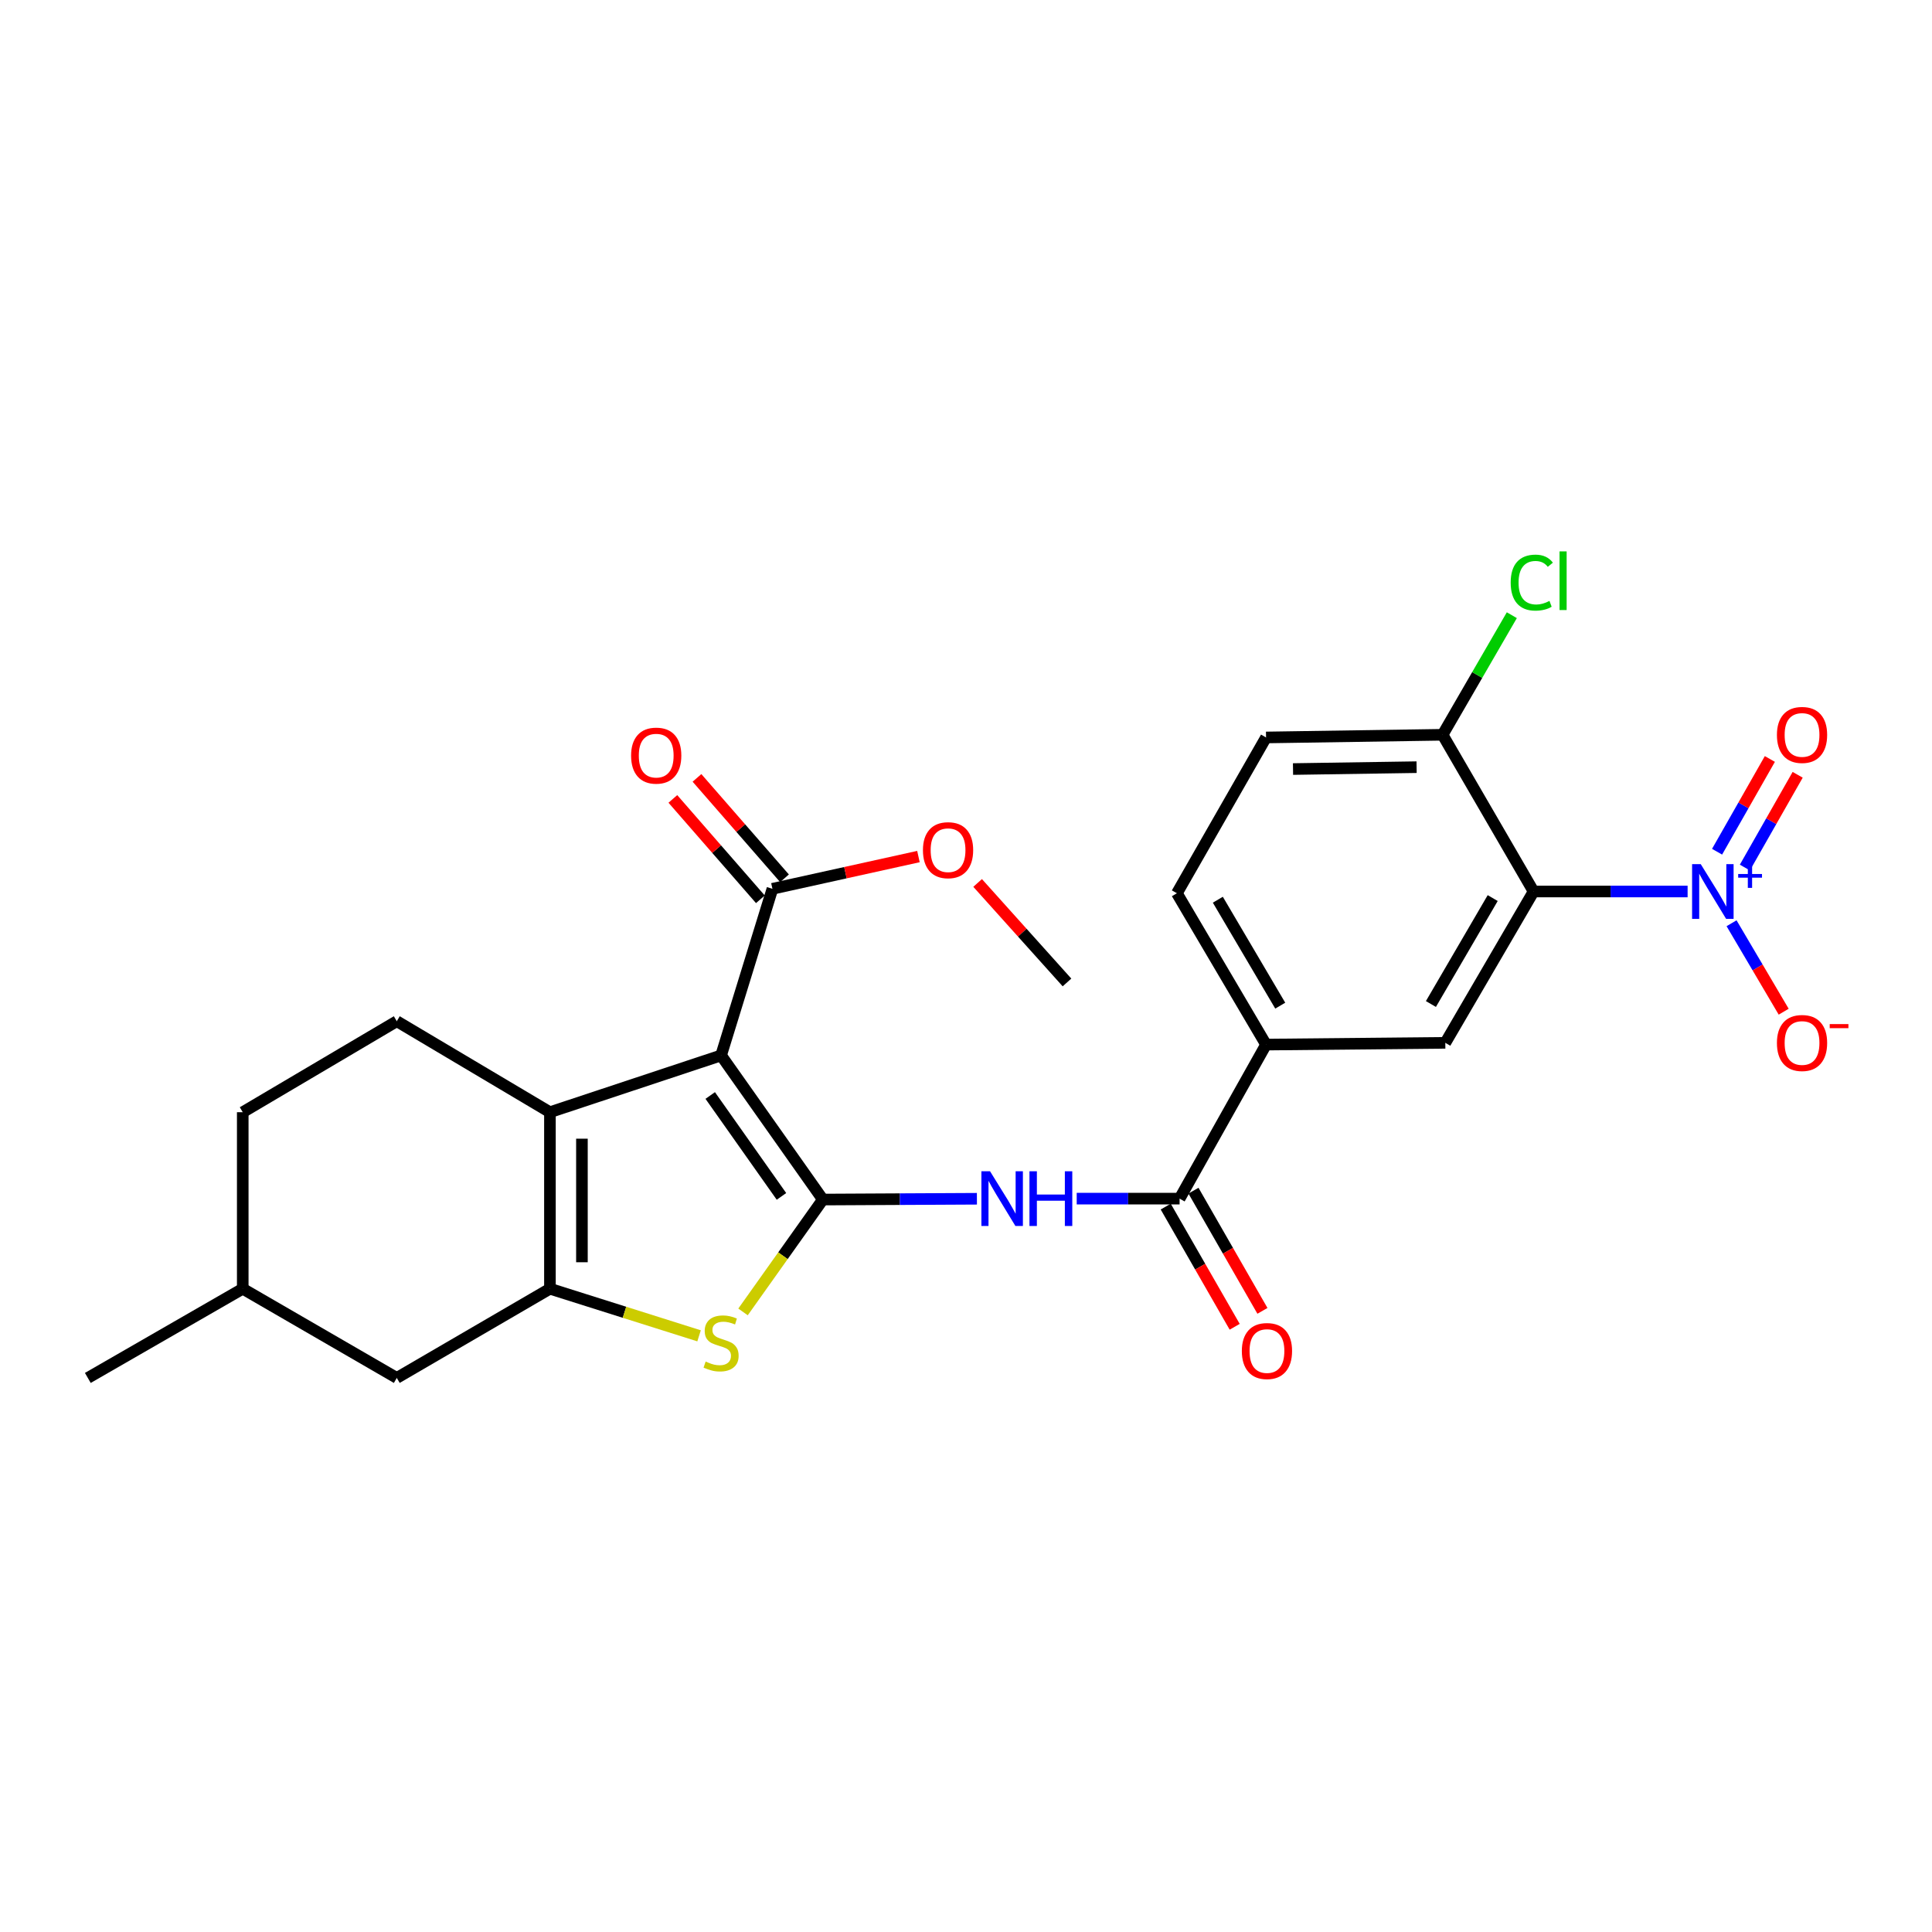 <?xml version='1.0' encoding='iso-8859-1'?>
<svg version='1.1' baseProfile='full'
              xmlns='http://www.w3.org/2000/svg'
                      xmlns:rdkit='http://www.rdkit.org/xml'
                      xmlns:xlink='http://www.w3.org/1999/xlink'
                  xml:space='preserve'
width='1000px' height='1000px' viewBox='0 0 1000 1000'>
<!-- END OF HEADER -->
<rect style='opacity:1.0;fill:#FFFFFF;stroke:none' width='1000' height='1000' x='0' y='0'> </rect>
<path class='bond-0' d='M 425.915,620.888 L 373.234,546.283' style='fill:none;fill-rule:evenodd;stroke:#000000;stroke-width:6px;stroke-linecap:butt;stroke-linejoin:miter;stroke-opacity:1' />
<path class='bond-0' d='M 404.485,619.249 L 367.608,567.026' style='fill:none;fill-rule:evenodd;stroke:#000000;stroke-width:6px;stroke-linecap:butt;stroke-linejoin:miter;stroke-opacity:1' />
<path class='bond-3' d='M 425.915,620.888 L 405.251,649.967' style='fill:none;fill-rule:evenodd;stroke:#000000;stroke-width:6px;stroke-linecap:butt;stroke-linejoin:miter;stroke-opacity:1' />
<path class='bond-3' d='M 405.251,649.967 L 384.587,679.046' style='fill:none;fill-rule:evenodd;stroke:#CCCC00;stroke-width:6px;stroke-linecap:butt;stroke-linejoin:miter;stroke-opacity:1' />
<path class='bond-6' d='M 425.915,620.888 L 465.782,620.682' style='fill:none;fill-rule:evenodd;stroke:#000000;stroke-width:6px;stroke-linecap:butt;stroke-linejoin:miter;stroke-opacity:1' />
<path class='bond-6' d='M 465.782,620.682 L 505.649,620.477' style='fill:none;fill-rule:evenodd;stroke:#0000FF;stroke-width:6px;stroke-linecap:butt;stroke-linejoin:miter;stroke-opacity:1' />
<path class='bond-1' d='M 373.234,546.283 L 284.644,575.678' style='fill:none;fill-rule:evenodd;stroke:#000000;stroke-width:6px;stroke-linecap:butt;stroke-linejoin:miter;stroke-opacity:1' />
<path class='bond-8' d='M 373.234,546.283 L 399.813,460.039' style='fill:none;fill-rule:evenodd;stroke:#000000;stroke-width:6px;stroke-linecap:butt;stroke-linejoin:miter;stroke-opacity:1' />
<path class='bond-11' d='M 284.644,575.678 L 205.374,528.581' style='fill:none;fill-rule:evenodd;stroke:#000000;stroke-width:6px;stroke-linecap:butt;stroke-linejoin:miter;stroke-opacity:1' />
<path class='bond-26' d='M 284.644,575.678 L 284.644,667.046' style='fill:none;fill-rule:evenodd;stroke:#000000;stroke-width:6px;stroke-linecap:butt;stroke-linejoin:miter;stroke-opacity:1' />
<path class='bond-26' d='M 301.205,589.383 L 301.205,653.341' style='fill:none;fill-rule:evenodd;stroke:#000000;stroke-width:6px;stroke-linecap:butt;stroke-linejoin:miter;stroke-opacity:1' />
<path class='bond-2' d='M 284.644,667.046 L 323.238,679.234' style='fill:none;fill-rule:evenodd;stroke:#000000;stroke-width:6px;stroke-linecap:butt;stroke-linejoin:miter;stroke-opacity:1' />
<path class='bond-2' d='M 323.238,679.234 L 361.831,691.423' style='fill:none;fill-rule:evenodd;stroke:#CCCC00;stroke-width:6px;stroke-linecap:butt;stroke-linejoin:miter;stroke-opacity:1' />
<path class='bond-14' d='M 284.644,667.046 L 205.374,713.213' style='fill:none;fill-rule:evenodd;stroke:#000000;stroke-width:6px;stroke-linecap:butt;stroke-linejoin:miter;stroke-opacity:1' />
<path class='bond-4' d='M 873.505,461.437 L 833.642,461.437' style='fill:none;fill-rule:evenodd;stroke:#0000FF;stroke-width:6px;stroke-linecap:butt;stroke-linejoin:miter;stroke-opacity:1' />
<path class='bond-4' d='M 833.642,461.437 L 793.779,461.437' style='fill:none;fill-rule:evenodd;stroke:#000000;stroke-width:6px;stroke-linecap:butt;stroke-linejoin:miter;stroke-opacity:1' />
<path class='bond-13' d='M 896.25,477.871 L 909.741,500.762' style='fill:none;fill-rule:evenodd;stroke:#0000FF;stroke-width:6px;stroke-linecap:butt;stroke-linejoin:miter;stroke-opacity:1' />
<path class='bond-13' d='M 909.741,500.762 L 923.233,523.653' style='fill:none;fill-rule:evenodd;stroke:#FF0000;stroke-width:6px;stroke-linecap:butt;stroke-linejoin:miter;stroke-opacity:1' />
<path class='bond-15' d='M 903.148,449.04 L 916.809,425.036' style='fill:none;fill-rule:evenodd;stroke:#0000FF;stroke-width:6px;stroke-linecap:butt;stroke-linejoin:miter;stroke-opacity:1' />
<path class='bond-15' d='M 916.809,425.036 L 930.47,401.033' style='fill:none;fill-rule:evenodd;stroke:#FF0000;stroke-width:6px;stroke-linecap:butt;stroke-linejoin:miter;stroke-opacity:1' />
<path class='bond-15' d='M 888.755,440.848 L 902.416,416.845' style='fill:none;fill-rule:evenodd;stroke:#0000FF;stroke-width:6px;stroke-linecap:butt;stroke-linejoin:miter;stroke-opacity:1' />
<path class='bond-15' d='M 902.416,416.845 L 916.077,392.842' style='fill:none;fill-rule:evenodd;stroke:#FF0000;stroke-width:6px;stroke-linecap:butt;stroke-linejoin:miter;stroke-opacity:1' />
<path class='bond-5' d='M 793.779,461.437 L 748.091,539.769' style='fill:none;fill-rule:evenodd;stroke:#000000;stroke-width:6px;stroke-linecap:butt;stroke-linejoin:miter;stroke-opacity:1' />
<path class='bond-5' d='M 772.621,464.843 L 740.639,519.675' style='fill:none;fill-rule:evenodd;stroke:#000000;stroke-width:6px;stroke-linecap:butt;stroke-linejoin:miter;stroke-opacity:1' />
<path class='bond-28' d='M 793.779,461.437 L 746.683,380.318' style='fill:none;fill-rule:evenodd;stroke:#000000;stroke-width:6px;stroke-linecap:butt;stroke-linejoin:miter;stroke-opacity:1' />
<path class='bond-7' d='M 557.305,620.409 L 583.93,620.409' style='fill:none;fill-rule:evenodd;stroke:#0000FF;stroke-width:6px;stroke-linecap:butt;stroke-linejoin:miter;stroke-opacity:1' />
<path class='bond-7' d='M 583.93,620.409 L 610.555,620.409' style='fill:none;fill-rule:evenodd;stroke:#000000;stroke-width:6px;stroke-linecap:butt;stroke-linejoin:miter;stroke-opacity:1' />
<path class='bond-10' d='M 610.555,620.409 L 655.306,540.68' style='fill:none;fill-rule:evenodd;stroke:#000000;stroke-width:6px;stroke-linecap:butt;stroke-linejoin:miter;stroke-opacity:1' />
<path class='bond-16' d='M 603.374,624.531 L 621.223,655.635' style='fill:none;fill-rule:evenodd;stroke:#000000;stroke-width:6px;stroke-linecap:butt;stroke-linejoin:miter;stroke-opacity:1' />
<path class='bond-16' d='M 621.223,655.635 L 639.072,686.74' style='fill:none;fill-rule:evenodd;stroke:#FF0000;stroke-width:6px;stroke-linecap:butt;stroke-linejoin:miter;stroke-opacity:1' />
<path class='bond-16' d='M 617.737,616.288 L 635.587,647.393' style='fill:none;fill-rule:evenodd;stroke:#000000;stroke-width:6px;stroke-linecap:butt;stroke-linejoin:miter;stroke-opacity:1' />
<path class='bond-16' d='M 635.587,647.393 L 653.436,678.497' style='fill:none;fill-rule:evenodd;stroke:#FF0000;stroke-width:6px;stroke-linecap:butt;stroke-linejoin:miter;stroke-opacity:1' />
<path class='bond-17' d='M 406.055,454.598 L 383.406,428.617' style='fill:none;fill-rule:evenodd;stroke:#000000;stroke-width:6px;stroke-linecap:butt;stroke-linejoin:miter;stroke-opacity:1' />
<path class='bond-17' d='M 383.406,428.617 L 360.756,402.635' style='fill:none;fill-rule:evenodd;stroke:#FF0000;stroke-width:6px;stroke-linecap:butt;stroke-linejoin:miter;stroke-opacity:1' />
<path class='bond-17' d='M 393.572,465.48 L 370.923,439.499' style='fill:none;fill-rule:evenodd;stroke:#000000;stroke-width:6px;stroke-linecap:butt;stroke-linejoin:miter;stroke-opacity:1' />
<path class='bond-17' d='M 370.923,439.499 L 348.273,413.517' style='fill:none;fill-rule:evenodd;stroke:#FF0000;stroke-width:6px;stroke-linecap:butt;stroke-linejoin:miter;stroke-opacity:1' />
<path class='bond-20' d='M 399.813,460.039 L 437.599,451.698' style='fill:none;fill-rule:evenodd;stroke:#000000;stroke-width:6px;stroke-linecap:butt;stroke-linejoin:miter;stroke-opacity:1' />
<path class='bond-20' d='M 437.599,451.698 L 475.385,443.357' style='fill:none;fill-rule:evenodd;stroke:#FF0000;stroke-width:6px;stroke-linecap:butt;stroke-linejoin:miter;stroke-opacity:1' />
<path class='bond-9' d='M 748.091,539.769 L 655.306,540.68' style='fill:none;fill-rule:evenodd;stroke:#000000;stroke-width:6px;stroke-linecap:butt;stroke-linejoin:miter;stroke-opacity:1' />
<path class='bond-18' d='M 655.306,540.68 L 609.157,462.348' style='fill:none;fill-rule:evenodd;stroke:#000000;stroke-width:6px;stroke-linecap:butt;stroke-linejoin:miter;stroke-opacity:1' />
<path class='bond-18' d='M 662.652,520.524 L 630.348,465.692' style='fill:none;fill-rule:evenodd;stroke:#000000;stroke-width:6px;stroke-linecap:butt;stroke-linejoin:miter;stroke-opacity:1' />
<path class='bond-21' d='M 205.374,528.581 L 125.644,575.678' style='fill:none;fill-rule:evenodd;stroke:#000000;stroke-width:6px;stroke-linecap:butt;stroke-linejoin:miter;stroke-opacity:1' />
<path class='bond-12' d='M 746.683,380.318 L 655.306,381.708' style='fill:none;fill-rule:evenodd;stroke:#000000;stroke-width:6px;stroke-linecap:butt;stroke-linejoin:miter;stroke-opacity:1' />
<path class='bond-12' d='M 733.228,397.085 L 669.264,398.058' style='fill:none;fill-rule:evenodd;stroke:#000000;stroke-width:6px;stroke-linecap:butt;stroke-linejoin:miter;stroke-opacity:1' />
<path class='bond-22' d='M 746.683,380.318 L 764.601,349.371' style='fill:none;fill-rule:evenodd;stroke:#000000;stroke-width:6px;stroke-linecap:butt;stroke-linejoin:miter;stroke-opacity:1' />
<path class='bond-22' d='M 764.601,349.371 L 782.519,318.423' style='fill:none;fill-rule:evenodd;stroke:#00CC00;stroke-width:6px;stroke-linecap:butt;stroke-linejoin:miter;stroke-opacity:1' />
<path class='bond-23' d='M 205.374,713.213 L 125.644,667.046' style='fill:none;fill-rule:evenodd;stroke:#000000;stroke-width:6px;stroke-linecap:butt;stroke-linejoin:miter;stroke-opacity:1' />
<path class='bond-19' d='M 609.157,462.348 L 655.306,381.708' style='fill:none;fill-rule:evenodd;stroke:#000000;stroke-width:6px;stroke-linecap:butt;stroke-linejoin:miter;stroke-opacity:1' />
<path class='bond-24' d='M 506.016,457.012 L 529.144,482.764' style='fill:none;fill-rule:evenodd;stroke:#FF0000;stroke-width:6px;stroke-linecap:butt;stroke-linejoin:miter;stroke-opacity:1' />
<path class='bond-24' d='M 529.144,482.764 L 552.272,508.515' style='fill:none;fill-rule:evenodd;stroke:#000000;stroke-width:6px;stroke-linecap:butt;stroke-linejoin:miter;stroke-opacity:1' />
<path class='bond-27' d='M 125.644,575.678 L 125.644,667.046' style='fill:none;fill-rule:evenodd;stroke:#000000;stroke-width:6px;stroke-linecap:butt;stroke-linejoin:miter;stroke-opacity:1' />
<path class='bond-25' d='M 125.644,667.046 L 45.455,713.213' style='fill:none;fill-rule:evenodd;stroke:#000000;stroke-width:6px;stroke-linecap:butt;stroke-linejoin:miter;stroke-opacity:1' />
<path  class='atom-4' d='M 365.234 704.744
Q 365.554 704.864, 366.874 705.424
Q 368.194 705.984, 369.634 706.344
Q 371.114 706.664, 372.554 706.664
Q 375.234 706.664, 376.794 705.384
Q 378.354 704.064, 378.354 701.784
Q 378.354 700.224, 377.554 699.264
Q 376.794 698.304, 375.594 697.784
Q 374.394 697.264, 372.394 696.664
Q 369.874 695.904, 368.354 695.184
Q 366.874 694.464, 365.794 692.944
Q 364.754 691.424, 364.754 688.864
Q 364.754 685.304, 367.154 683.104
Q 369.594 680.904, 374.394 680.904
Q 377.674 680.904, 381.394 682.464
L 380.474 685.544
Q 377.074 684.144, 374.514 684.144
Q 371.754 684.144, 370.234 685.304
Q 368.714 686.424, 368.754 688.384
Q 368.754 689.904, 369.514 690.824
Q 370.314 691.744, 371.434 692.264
Q 372.594 692.784, 374.514 693.384
Q 377.074 694.184, 378.594 694.984
Q 380.114 695.784, 381.194 697.424
Q 382.314 699.024, 382.314 701.784
Q 382.314 705.704, 379.674 707.824
Q 377.074 709.904, 372.714 709.904
Q 370.194 709.904, 368.274 709.344
Q 366.394 708.824, 364.154 707.904
L 365.234 704.744
' fill='#CCCC00'/>
<path  class='atom-5' d='M 880.304 447.277
L 889.584 462.277
Q 890.504 463.757, 891.984 466.437
Q 893.464 469.117, 893.544 469.277
L 893.544 447.277
L 897.304 447.277
L 897.304 475.597
L 893.424 475.597
L 883.464 459.197
Q 882.304 457.277, 881.064 455.077
Q 879.864 452.877, 879.504 452.197
L 879.504 475.597
L 875.824 475.597
L 875.824 447.277
L 880.304 447.277
' fill='#0000FF'/>
<path  class='atom-5' d='M 899.68 452.382
L 904.67 452.382
L 904.67 447.129
L 906.888 447.129
L 906.888 452.382
L 912.009 452.382
L 912.009 454.283
L 906.888 454.283
L 906.888 459.563
L 904.67 459.563
L 904.67 454.283
L 899.68 454.283
L 899.68 452.382
' fill='#0000FF'/>
<path  class='atom-7' d='M 512.449 606.249
L 521.729 621.249
Q 522.649 622.729, 524.129 625.409
Q 525.609 628.089, 525.689 628.249
L 525.689 606.249
L 529.449 606.249
L 529.449 634.569
L 525.569 634.569
L 515.609 618.169
Q 514.449 616.249, 513.209 614.049
Q 512.009 611.849, 511.649 611.169
L 511.649 634.569
L 507.969 634.569
L 507.969 606.249
L 512.449 606.249
' fill='#0000FF'/>
<path  class='atom-7' d='M 532.849 606.249
L 536.689 606.249
L 536.689 618.289
L 551.169 618.289
L 551.169 606.249
L 555.009 606.249
L 555.009 634.569
L 551.169 634.569
L 551.169 621.489
L 536.689 621.489
L 536.689 634.569
L 532.849 634.569
L 532.849 606.249
' fill='#0000FF'/>
<path  class='atom-14' d='M 919.732 539.849
Q 919.732 533.049, 923.092 529.249
Q 926.452 525.449, 932.732 525.449
Q 939.012 525.449, 942.372 529.249
Q 945.732 533.049, 945.732 539.849
Q 945.732 546.729, 942.332 550.649
Q 938.932 554.529, 932.732 554.529
Q 926.492 554.529, 923.092 550.649
Q 919.732 546.769, 919.732 539.849
M 932.732 551.329
Q 937.052 551.329, 939.372 548.449
Q 941.732 545.529, 941.732 539.849
Q 941.732 534.289, 939.372 531.489
Q 937.052 528.649, 932.732 528.649
Q 928.412 528.649, 926.052 531.449
Q 923.732 534.249, 923.732 539.849
Q 923.732 545.569, 926.052 548.449
Q 928.412 551.329, 932.732 551.329
' fill='#FF0000'/>
<path  class='atom-14' d='M 947.052 530.071
L 956.74 530.071
L 956.74 532.183
L 947.052 532.183
L 947.052 530.071
' fill='#FF0000'/>
<path  class='atom-16' d='M 919.732 380.398
Q 919.732 373.598, 923.092 369.798
Q 926.452 365.998, 932.732 365.998
Q 939.012 365.998, 942.372 369.798
Q 945.732 373.598, 945.732 380.398
Q 945.732 387.278, 942.332 391.198
Q 938.932 395.078, 932.732 395.078
Q 926.492 395.078, 923.092 391.198
Q 919.732 387.318, 919.732 380.398
M 932.732 391.878
Q 937.052 391.878, 939.372 388.998
Q 941.732 386.078, 941.732 380.398
Q 941.732 374.838, 939.372 372.038
Q 937.052 369.198, 932.732 369.198
Q 928.412 369.198, 926.052 371.998
Q 923.732 374.798, 923.732 380.398
Q 923.732 386.118, 926.052 388.998
Q 928.412 391.878, 932.732 391.878
' fill='#FF0000'/>
<path  class='atom-17' d='M 642.775 699.29
Q 642.775 692.49, 646.135 688.69
Q 649.495 684.89, 655.775 684.89
Q 662.055 684.89, 665.415 688.69
Q 668.775 692.49, 668.775 699.29
Q 668.775 706.17, 665.375 710.09
Q 661.975 713.97, 655.775 713.97
Q 649.535 713.97, 646.135 710.09
Q 642.775 706.21, 642.775 699.29
M 655.775 710.77
Q 660.095 710.77, 662.415 707.89
Q 664.775 704.97, 664.775 699.29
Q 664.775 693.73, 662.415 690.93
Q 660.095 688.09, 655.775 688.09
Q 651.455 688.09, 649.095 690.89
Q 646.775 693.69, 646.775 699.29
Q 646.775 705.01, 649.095 707.89
Q 651.455 710.77, 655.775 710.77
' fill='#FF0000'/>
<path  class='atom-18' d='M 326.653 391.108
Q 326.653 384.308, 330.013 380.508
Q 333.373 376.708, 339.653 376.708
Q 345.933 376.708, 349.293 380.508
Q 352.653 384.308, 352.653 391.108
Q 352.653 397.988, 349.253 401.908
Q 345.853 405.788, 339.653 405.788
Q 333.413 405.788, 330.013 401.908
Q 326.653 398.028, 326.653 391.108
M 339.653 402.588
Q 343.973 402.588, 346.293 399.708
Q 348.653 396.788, 348.653 391.108
Q 348.653 385.548, 346.293 382.748
Q 343.973 379.908, 339.653 379.908
Q 335.333 379.908, 332.973 382.708
Q 330.653 385.508, 330.653 391.108
Q 330.653 396.828, 332.973 399.708
Q 335.333 402.588, 339.653 402.588
' fill='#FF0000'/>
<path  class='atom-21' d='M 477.712 440.053
Q 477.712 433.253, 481.072 429.453
Q 484.432 425.653, 490.712 425.653
Q 496.992 425.653, 500.352 429.453
Q 503.712 433.253, 503.712 440.053
Q 503.712 446.933, 500.312 450.853
Q 496.912 454.733, 490.712 454.733
Q 484.472 454.733, 481.072 450.853
Q 477.712 446.973, 477.712 440.053
M 490.712 451.533
Q 495.032 451.533, 497.352 448.653
Q 499.712 445.733, 499.712 440.053
Q 499.712 434.493, 497.352 431.693
Q 495.032 428.853, 490.712 428.853
Q 486.392 428.853, 484.032 431.653
Q 481.712 434.453, 481.712 440.053
Q 481.712 445.773, 484.032 448.653
Q 486.392 451.533, 490.712 451.533
' fill='#FF0000'/>
<path  class='atom-23' d='M 781.93 301.559
Q 781.93 294.519, 785.21 290.839
Q 788.53 287.119, 794.81 287.119
Q 800.65 287.119, 803.77 291.239
L 801.13 293.399
Q 798.85 290.399, 794.81 290.399
Q 790.53 290.399, 788.25 293.279
Q 786.01 296.119, 786.01 301.559
Q 786.01 307.159, 788.33 310.039
Q 790.69 312.919, 795.25 312.919
Q 798.37 312.919, 802.01 311.039
L 803.13 314.039
Q 801.65 314.999, 799.41 315.559
Q 797.17 316.119, 794.69 316.119
Q 788.53 316.119, 785.21 312.359
Q 781.93 308.599, 781.93 301.559
' fill='#00CC00'/>
<path  class='atom-23' d='M 807.21 285.399
L 810.89 285.399
L 810.89 315.759
L 807.21 315.759
L 807.21 285.399
' fill='#00CC00'/>
</svg>
